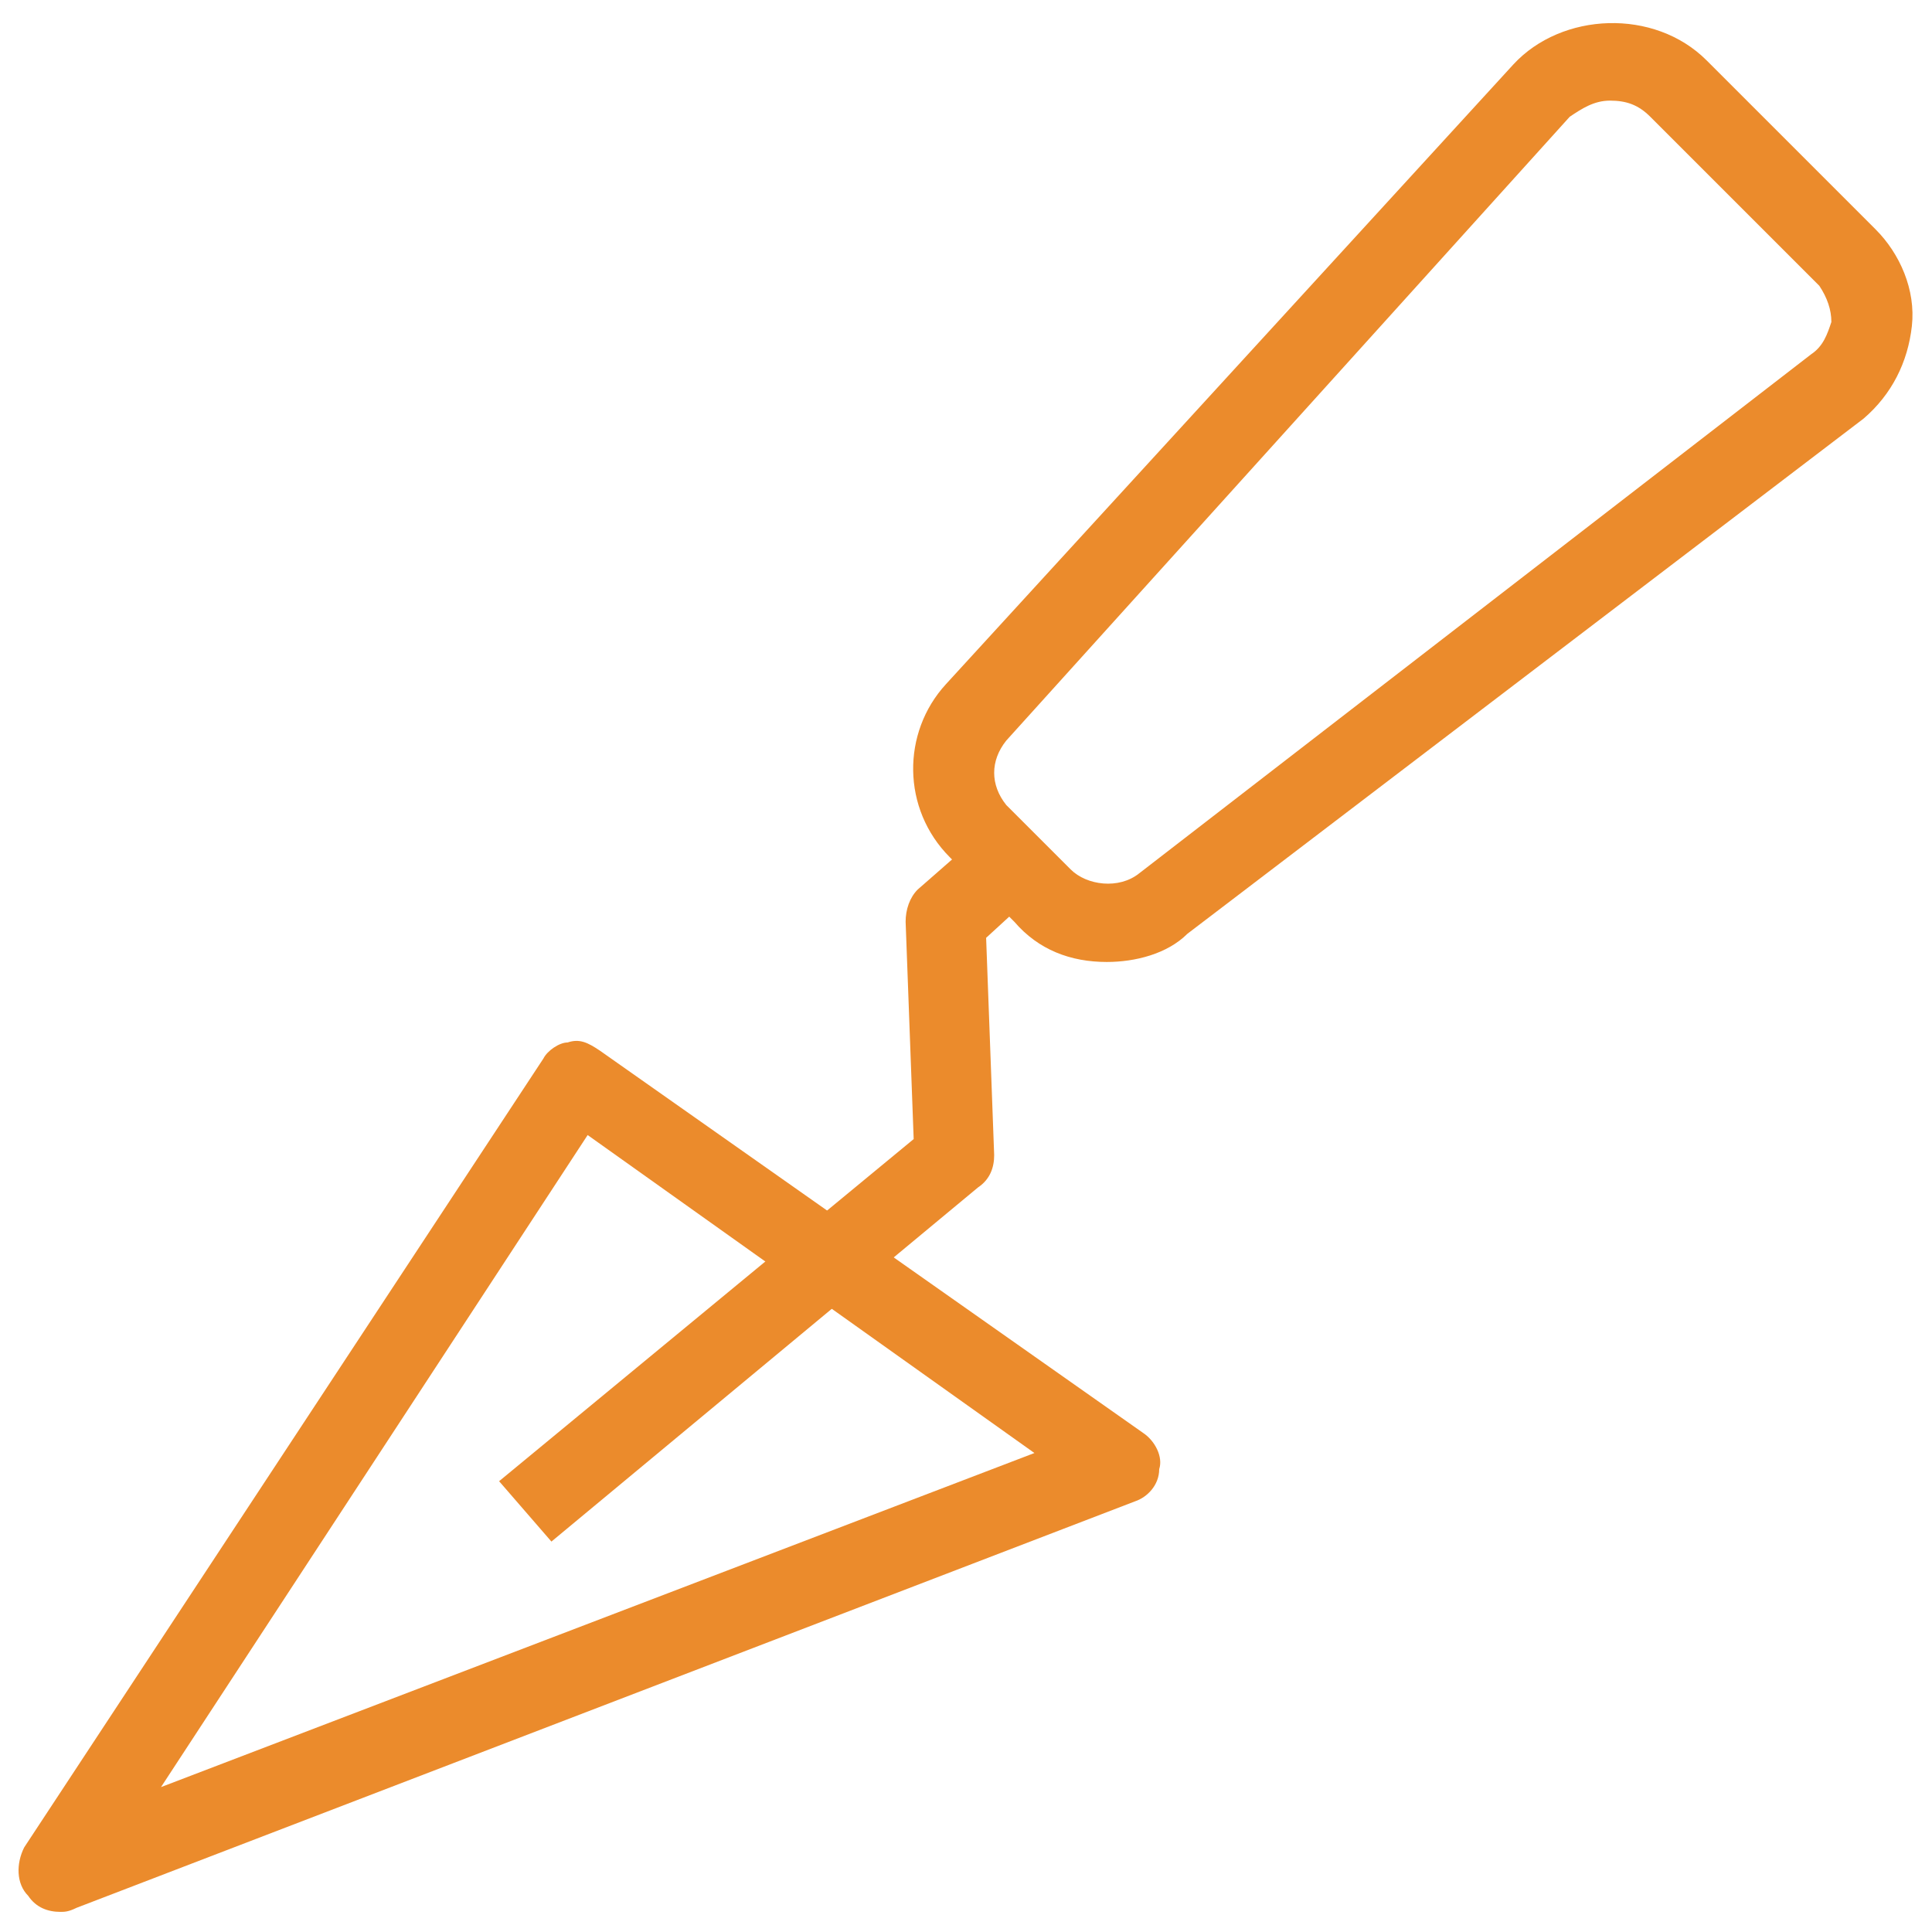 <svg xmlns="http://www.w3.org/2000/svg" fill="rgba(235,139,44,1)" viewBox="0 0 48 48"><path fill="rgba(235,139,44,1)" d="M1.5 47.5c-.3 0-.6-.1-.8-.4-.3-.3-.3-.8-.1-1.2l12.9-19.6c.1-.2.4-.4.6-.4.3-.1.5 0 .8.2l13.5 9.5c.3.2.5.6.4.9 0 .4-.3.7-.6.8L1.9 47.4c-.2.1-.3.1-.4.1zm13.1-19.3L4 44.4l21.7-8.3-11.1-7.9zM27.5 23.9c-.9 0-1.7-.3-2.3-1l-1.6-1.6c-1.2-1.2-1.2-3.1-.1-4.3L37.6 1.6c1.2-1.3 3.5-1.4 4.8-.1l4.2 4.2c.6.6 1 1.5.9 2.4-.1.9-.5 1.7-1.2 2.3L29.5 23.2c-.5.5-1.3.7-2 .7zM40 2.5c-.4 0-.7.2-1 .4L25 18.4c-.4.5-.4 1.1 0 1.6l1.6 1.6c.4.4 1.2.5 1.7.1L45 8.8c.3-.2.4-.5.5-.8 0-.3-.1-.6-.3-.9L41 2.9c-.3-.3-.6-.4-1-.4z"/><path fill="rgba(235,139,44,1)" d="M13.7 38.3l-1.3-1.5 10.3-8.5-.2-5.4c0-.3.1-.6.3-.8l1.6-1.4 1.3 1.5-1.2 1.1.2 5.4c0 .3-.1.6-.4.8l-10.6 8.8z"/></svg>